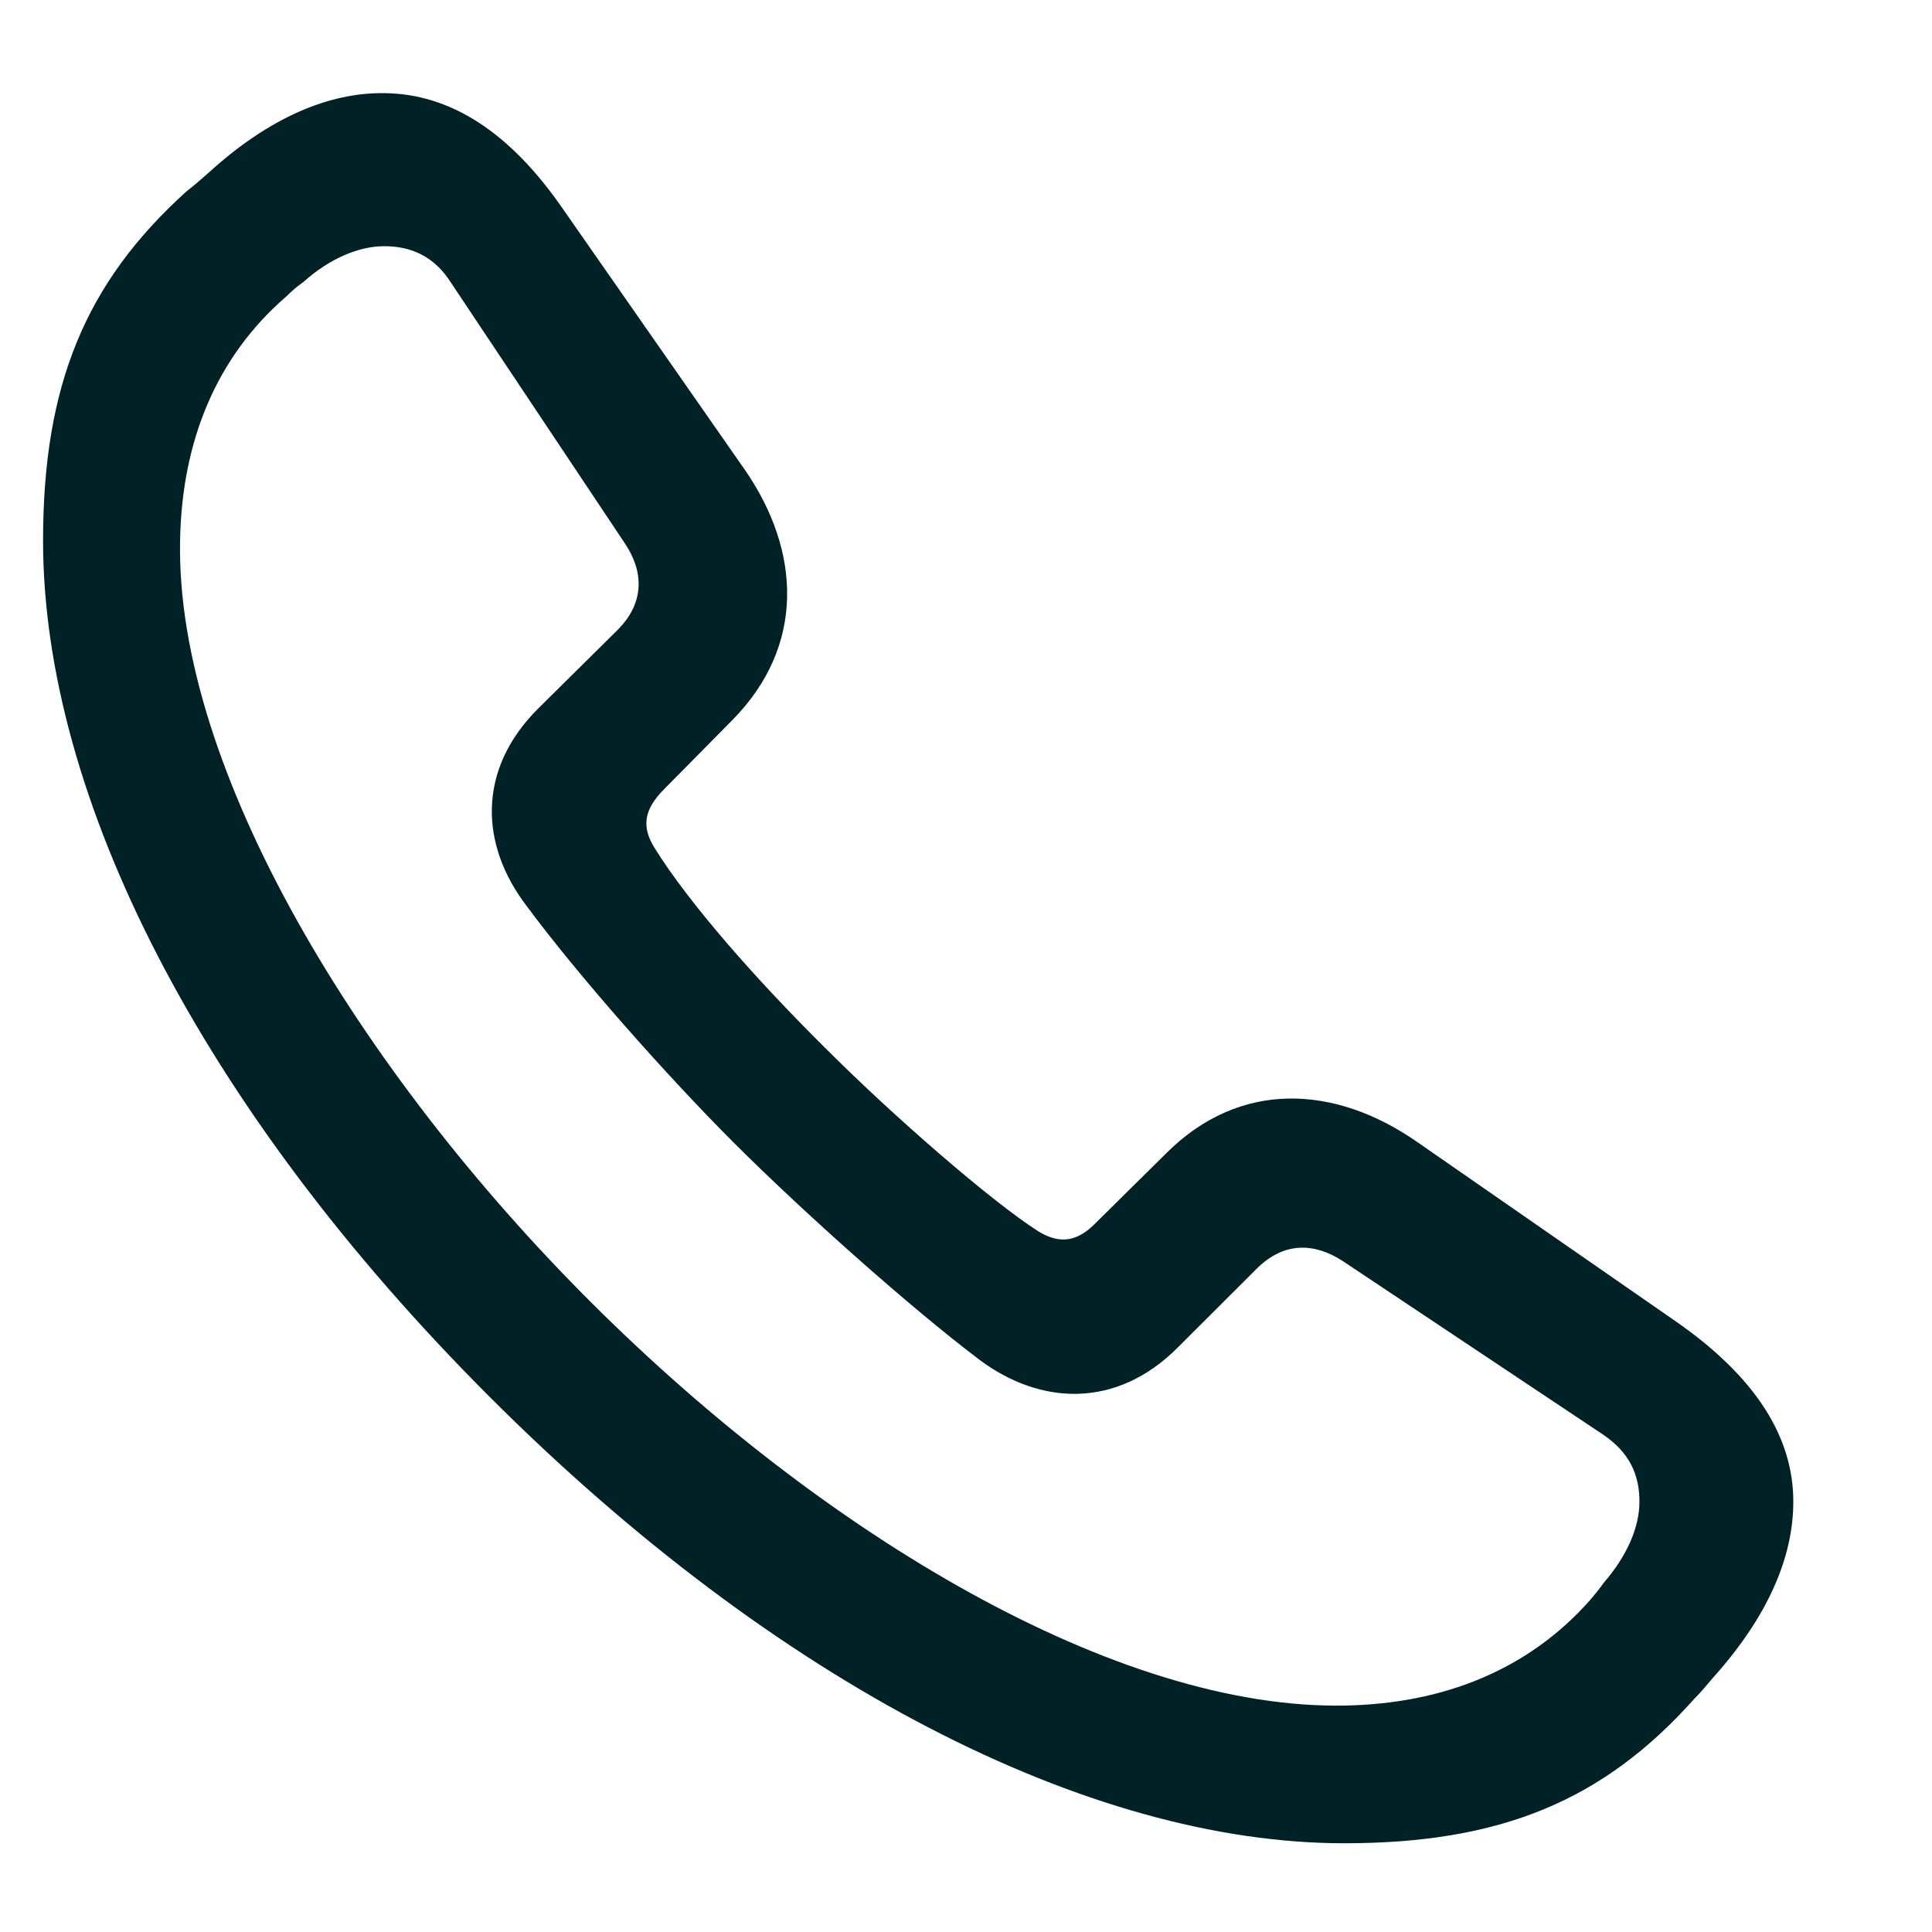 <?xml version="1.0" encoding="UTF-8"?> <svg xmlns="http://www.w3.org/2000/svg" width="14" height="14" viewBox="0 0 14 14" fill="none"><g clip-path="url(#clip0_1463_2509)"><path d="M9.74 13.357C10.868 13.357 11.614 13.053 12.275 12.313C12.327 12.262 12.373 12.203 12.418 12.152C12.807 11.717 12.995 11.289 12.995 10.881C12.995 10.414 12.723 9.979 12.146 9.577L10.259 8.268C9.675 7.866 8.988 7.82 8.45 8.358L7.944 8.858C7.801 9.007 7.672 9.013 7.523 8.922C7.179 8.702 6.472 8.086 5.992 7.606C5.487 7.107 4.994 6.549 4.741 6.141C4.65 5.992 4.663 5.869 4.812 5.719L5.305 5.22C5.843 4.676 5.798 3.988 5.402 3.411L4.086 1.524C3.691 0.947 3.256 0.681 2.789 0.675C2.381 0.668 1.946 0.857 1.518 1.246C1.46 1.297 1.408 1.343 1.35 1.388C0.617 2.05 0.312 2.795 0.312 3.917C0.312 5.771 1.454 8.028 3.548 10.122C5.629 12.203 7.892 13.357 9.74 13.357ZM9.747 12.359C8.093 12.391 5.973 11.12 4.294 9.448C2.601 7.762 1.272 5.57 1.305 3.917C1.317 3.204 1.564 2.588 2.076 2.147C2.115 2.108 2.154 2.075 2.199 2.043C2.387 1.874 2.601 1.784 2.783 1.784C2.977 1.784 3.146 1.855 3.269 2.05L4.527 3.936C4.663 4.137 4.676 4.364 4.475 4.565L3.898 5.136C3.451 5.583 3.483 6.128 3.814 6.562C4.183 7.062 4.825 7.788 5.318 8.281C5.817 8.78 6.602 9.48 7.101 9.856C7.536 10.18 8.087 10.213 8.534 9.765L9.105 9.195C9.306 8.994 9.526 9.007 9.727 9.136L11.614 10.394C11.808 10.524 11.88 10.686 11.88 10.881C11.88 11.069 11.789 11.276 11.62 11.471C11.588 11.516 11.562 11.548 11.523 11.594C11.076 12.1 10.46 12.346 9.747 12.359Z" fill="#002227"></path></g><defs><clipPath id="clip0_1463_2509"><rect width="13.688" height="13.182" fill="white" transform="translate(0.312 0.409)"></rect></clipPath></defs></svg> 